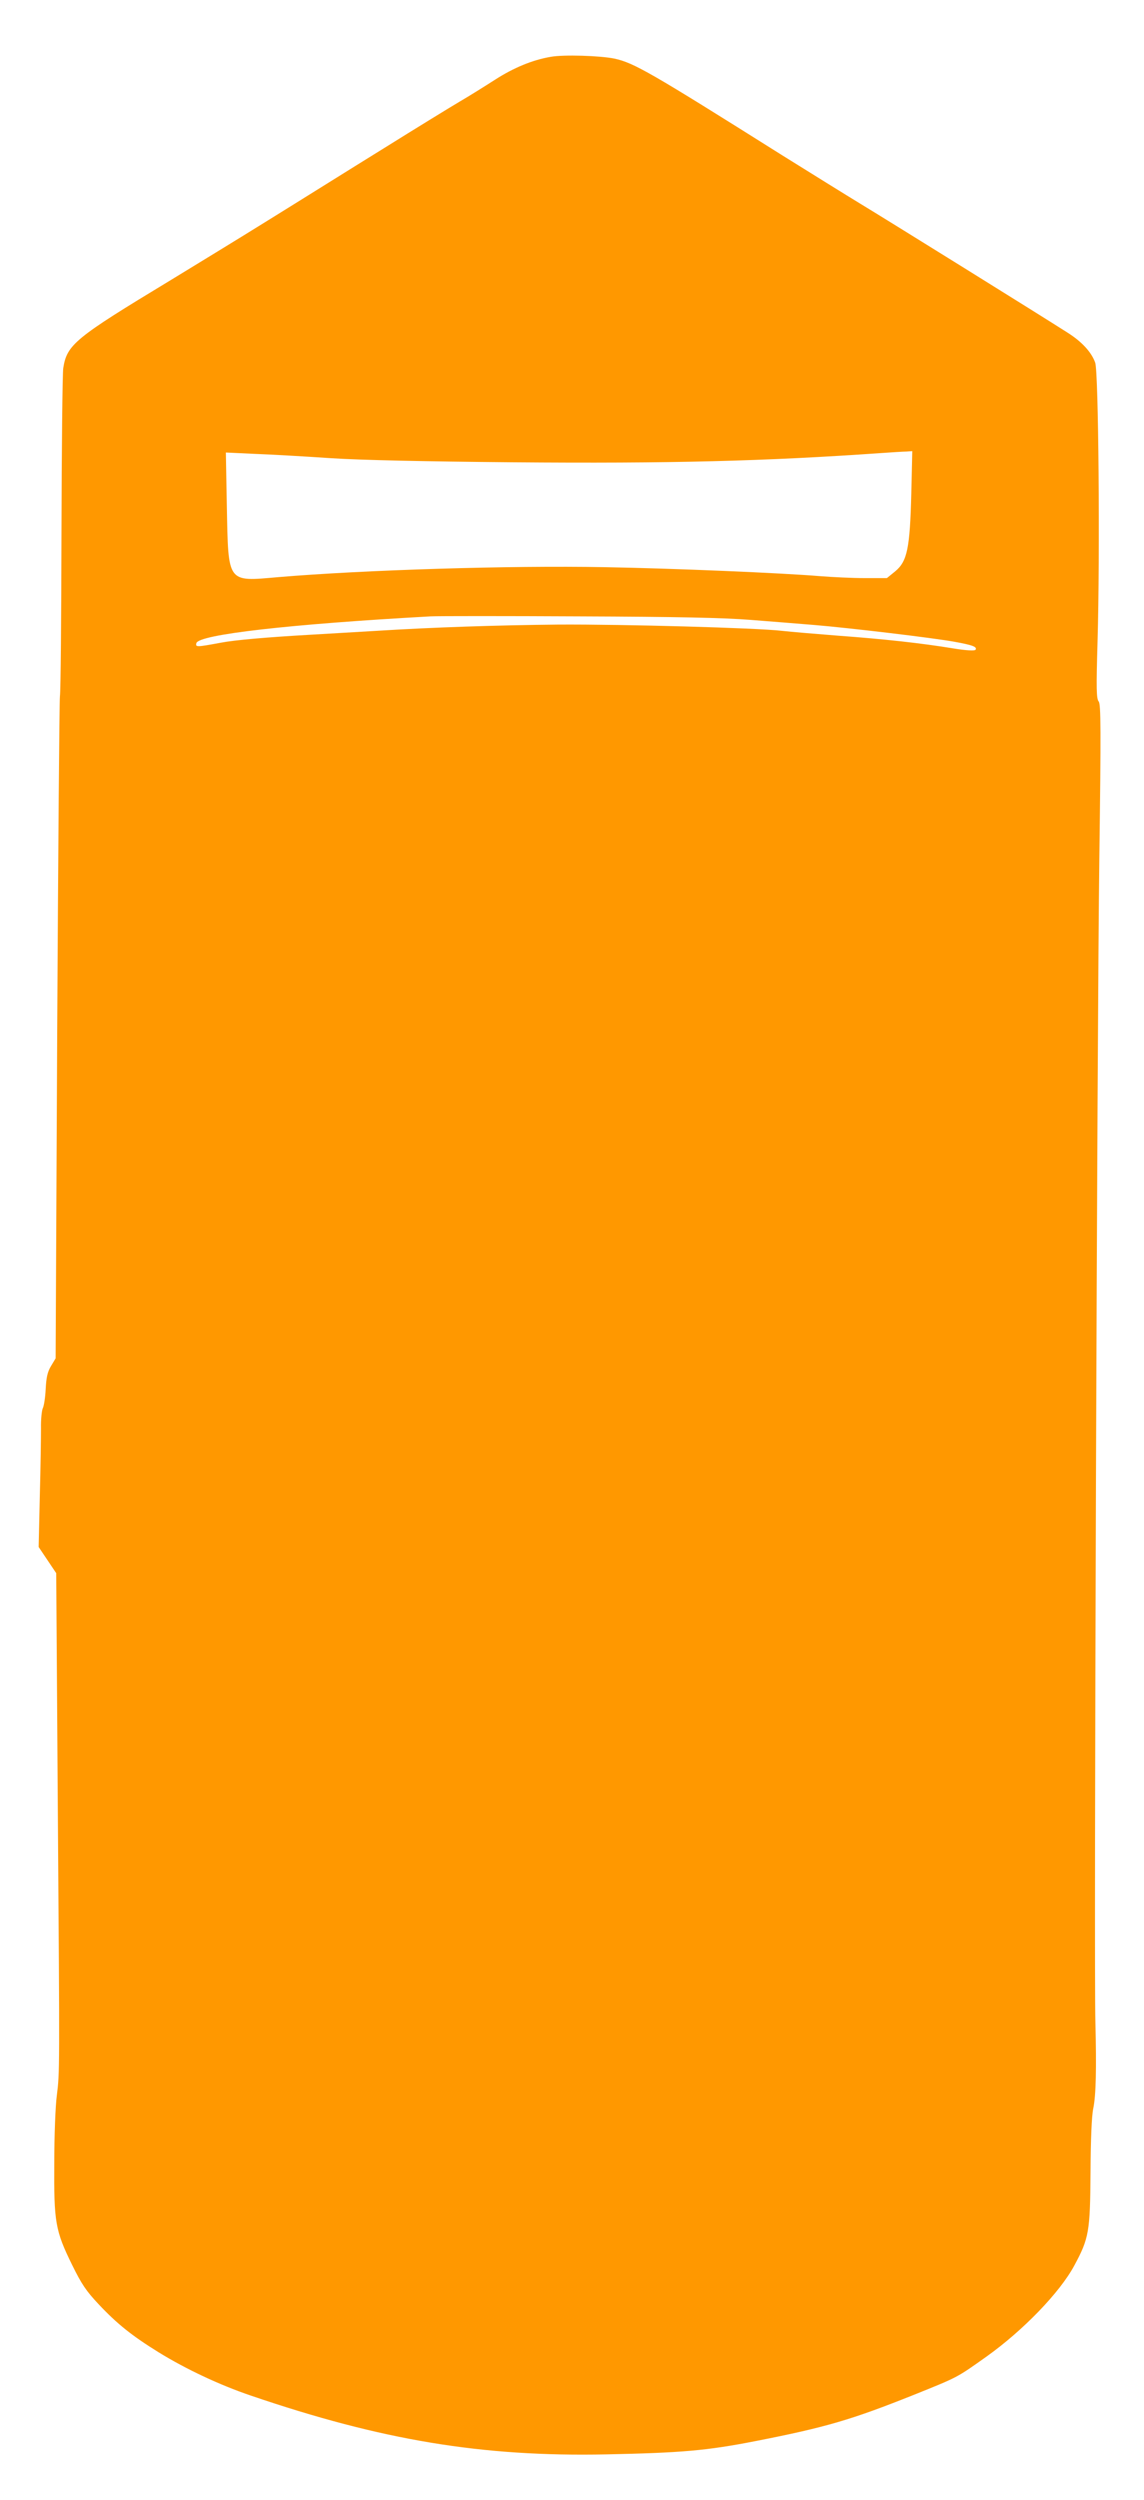 <?xml version="1.0" standalone="no"?>
<!DOCTYPE svg PUBLIC "-//W3C//DTD SVG 20010904//EN"
 "http://www.w3.org/TR/2001/REC-SVG-20010904/DTD/svg10.dtd">
<svg version="1.0" xmlns="http://www.w3.org/2000/svg"
 width="586pt" height="1280pt" viewBox="0 0 586 1280"
 preserveAspectRatio="xMidYMid meet">
<g transform="translate(0,1280) scale(0.1,-0.1)"
fill="#ff9800" stroke="none">
<path d="M2821 12509 c-94 -16 -190 -56 -285 -117 -50 -32 -131 -83 -181 -112
-49 -29 -225 -137 -390 -240 -165 -102 -430 -268 -590 -367 -159 -99 -387
-238 -505 -310 -486 -294 -527 -327 -546 -448 -4 -28 -8 -405 -9 -840 -1 -434
-4 -812 -8 -840 -3 -27 -9 -801 -14 -1720 l-8 -1670 -24 -40 c-18 -30 -24 -59
-27 -118 -2 -43 -9 -87 -15 -98 -5 -11 -10 -57 -9 -102 0 -45 -2 -200 -6 -345
l-6 -263 45 -67 45 -67 8 -1185 c10 -1388 10 -1367 -5 -1490 -7 -52 -13 -207
-13 -345 -2 -303 5 -346 91 -521 49 -100 73 -135 136 -202 95 -101 170 -161
307 -246 143 -88 314 -168 473 -222 671 -229 1184 -314 1820 -301 386 8 514
19 765 68 362 71 491 109 814 238 226 91 216 86 371 196 186 133 374 327 448
465 75 139 81 173 83 475 1 174 6 291 14 329 14 67 17 203 11 441 -8 272 9
5103 20 5948 9 678 8 801 -3 815 -12 14 -13 65 -6 307 13 448 5 1381 -12 1428
-19 54 -69 108 -142 154 -131 84 -929 580 -1058 658 -74 45 -256 158 -405 251
-674 424 -757 472 -858 494 -73 15 -261 21 -326 9z m1847 -2236 c-7 -281 -21
-347 -82 -398 l-43 -35 -114 0 c-63 0 -166 5 -229 10 -190 16 -753 40 -1105
46 -484 9 -1229 -14 -1669 -51 -265 -23 -256 -35 -264 363 l-5 275 149 -7 c82
-3 257 -13 389 -22 154 -10 486 -17 930 -21 811 -7 1299 6 1885 47 58 4 118 8
134 8 l29 2 -5 -217z m-823 -647 c105 -8 251 -20 325 -26 181 -15 609 -66 719
-86 94 -17 117 -26 108 -41 -4 -6 -47 -4 -114 7 -164 27 -356 48 -588 65 -115
9 -246 20 -290 25 -127 15 -812 34 -1145 32 -308 -3 -647 -14 -930 -32 -85 -5
-238 -14 -340 -20 -226 -13 -387 -27 -460 -41 -124 -23 -129 -23 -124 -2 12
44 475 97 1199 137 39 2 381 2 760 0 508 -2 740 -7 880 -18z"/>
</g>
</svg>
